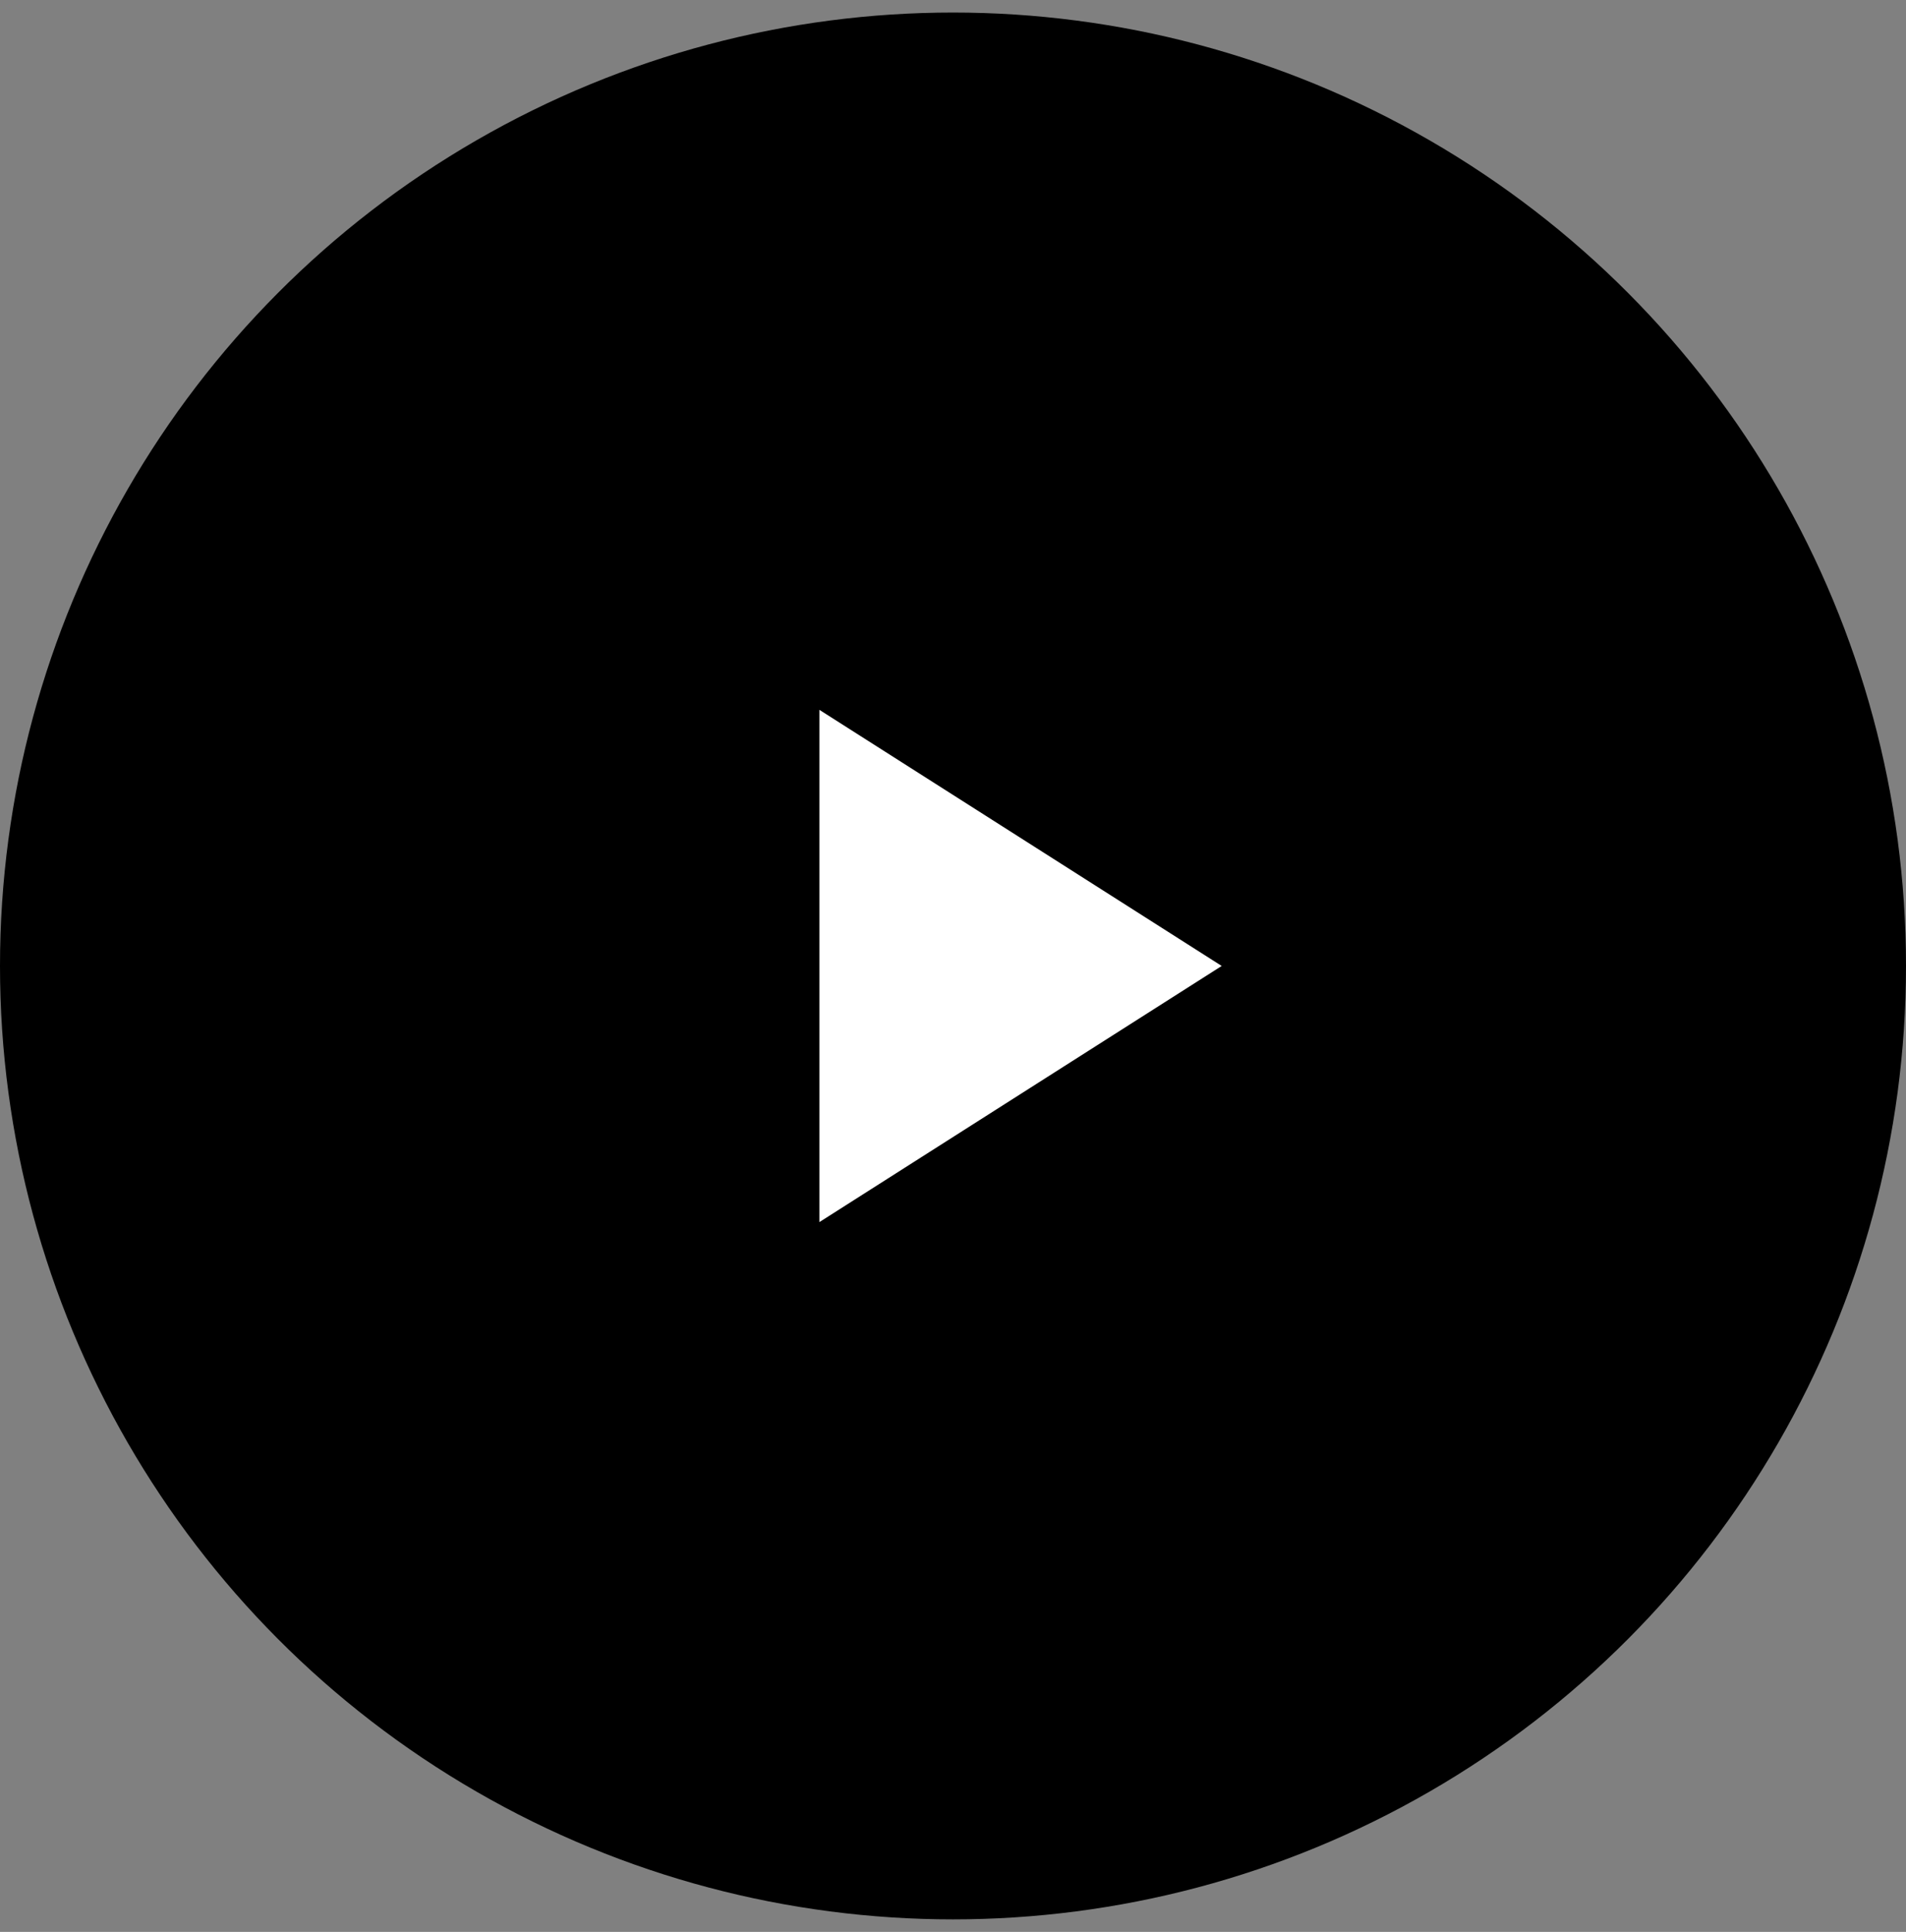 <svg width="76" height="77" viewBox="0 0 76 77" fill="none" xmlns="http://www.w3.org/2000/svg">
<rect x="0" y="0" width="76" height="77" fill="#808080" stroke="none"/>
<circle cx="38" cy="38.5" r="38" fill="black"/>
<mask id="mask0_1_73" style="mask-type:alpha" maskUnits="userSpaceOnUse" x="21" y="21" width="35" height="35">
<rect x="21" y="21" width="35" height="35" fill="#D9D9D9"/>
</mask>
<g mask="url(#mask0_1_73)">
<path d="M32.672 48.709V28.292L48.714 38.5L32.672 48.709Z" fill="white"/>
</g>
</svg>
